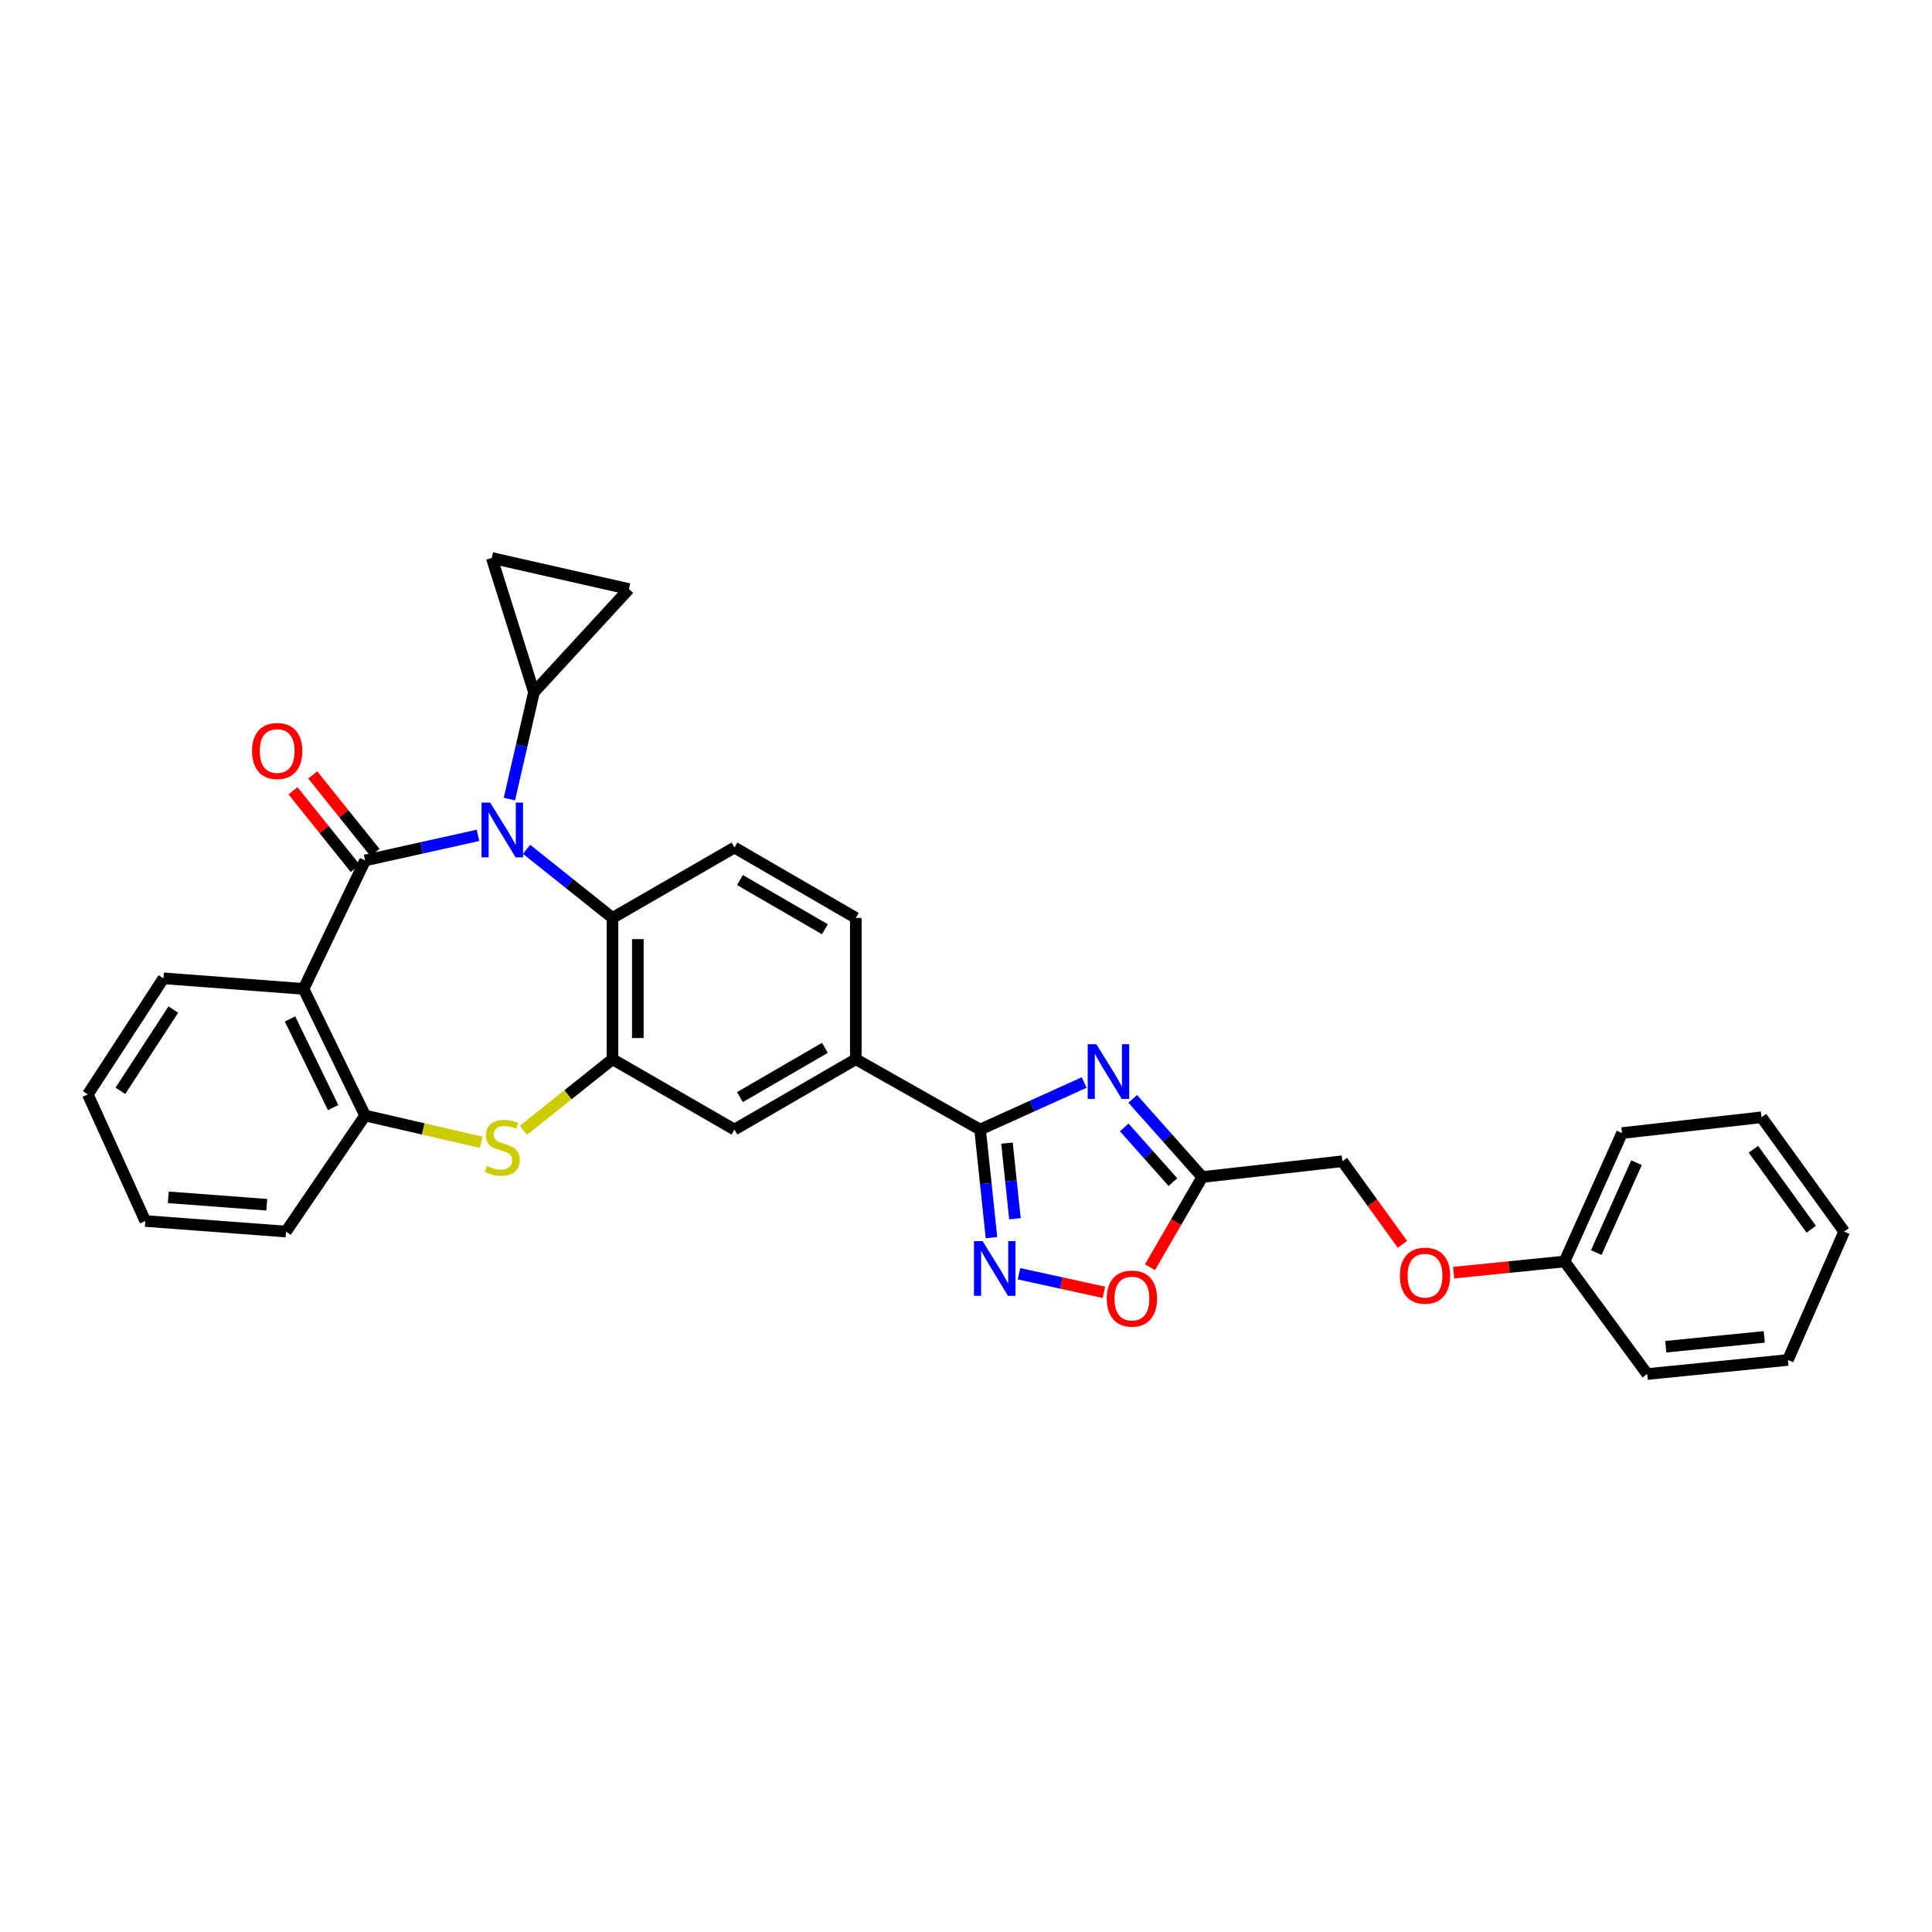 <?xml version='1.0' encoding='iso-8859-1'?>
<svg version='1.1' baseProfile='full'
              xmlns='http://www.w3.org/2000/svg'
                      xmlns:rdkit='http://www.rdkit.org/xml'
                      xmlns:xlink='http://www.w3.org/1999/xlink'
                  xml:space='preserve'
width='1000px' height='1000px' viewBox='0 0 1000 1000'>
<!-- END OF HEADER -->
<rect style='opacity:1.0;fill:#FFFFFF;stroke:none' width='1000' height='1000' x='0' y='0'> </rect>
<path class='bond-0' d='M 188.982,445.366 L 218.204,438.872' style='fill:none;fill-rule:evenodd;stroke:#000000;stroke-width:6px;stroke-linecap:butt;stroke-linejoin:miter;stroke-opacity:1' />
<path class='bond-0' d='M 218.204,438.872 L 247.426,432.378' style='fill:none;fill-rule:evenodd;stroke:#0000FF;stroke-width:6px;stroke-linecap:butt;stroke-linejoin:miter;stroke-opacity:1' />
<path class='bond-2' d='M 188.982,445.366 L 157.118,511.847' style='fill:none;fill-rule:evenodd;stroke:#000000;stroke-width:6px;stroke-linecap:butt;stroke-linejoin:miter;stroke-opacity:1' />
<path class='bond-17' d='M 194.093,441.265 L 177.985,421.189' style='fill:none;fill-rule:evenodd;stroke:#000000;stroke-width:6px;stroke-linecap:butt;stroke-linejoin:miter;stroke-opacity:1' />
<path class='bond-17' d='M 177.985,421.189 L 161.878,401.113' style='fill:none;fill-rule:evenodd;stroke:#FF0000;stroke-width:6px;stroke-linecap:butt;stroke-linejoin:miter;stroke-opacity:1' />
<path class='bond-17' d='M 183.87,449.467 L 167.762,429.391' style='fill:none;fill-rule:evenodd;stroke:#000000;stroke-width:6px;stroke-linecap:butt;stroke-linejoin:miter;stroke-opacity:1' />
<path class='bond-17' d='M 167.762,429.391 L 151.655,409.315' style='fill:none;fill-rule:evenodd;stroke:#FF0000;stroke-width:6px;stroke-linecap:butt;stroke-linejoin:miter;stroke-opacity:1' />
<path class='bond-7' d='M 272.549,439.613 L 294.792,457.362' style='fill:none;fill-rule:evenodd;stroke:#0000FF;stroke-width:6px;stroke-linecap:butt;stroke-linejoin:miter;stroke-opacity:1' />
<path class='bond-7' d='M 294.792,457.362 L 317.036,475.112' style='fill:none;fill-rule:evenodd;stroke:#000000;stroke-width:6px;stroke-linecap:butt;stroke-linejoin:miter;stroke-opacity:1' />
<path class='bond-9' d='M 263.66,413.598 L 270.018,385.938' style='fill:none;fill-rule:evenodd;stroke:#0000FF;stroke-width:6px;stroke-linecap:butt;stroke-linejoin:miter;stroke-opacity:1' />
<path class='bond-9' d='M 270.018,385.938 L 276.375,358.279' style='fill:none;fill-rule:evenodd;stroke:#000000;stroke-width:6px;stroke-linecap:butt;stroke-linejoin:miter;stroke-opacity:1' />
<path class='bond-1' d='M 561.17,560.31 L 534.23,572.483' style='fill:none;fill-rule:evenodd;stroke:#0000FF;stroke-width:6px;stroke-linecap:butt;stroke-linejoin:miter;stroke-opacity:1' />
<path class='bond-1' d='M 534.23,572.483 L 507.289,584.656' style='fill:none;fill-rule:evenodd;stroke:#000000;stroke-width:6px;stroke-linecap:butt;stroke-linejoin:miter;stroke-opacity:1' />
<path class='bond-8' d='M 586.3,568.765 L 604.293,588.998' style='fill:none;fill-rule:evenodd;stroke:#0000FF;stroke-width:6px;stroke-linecap:butt;stroke-linejoin:miter;stroke-opacity:1' />
<path class='bond-8' d='M 604.293,588.998 L 622.287,609.231' style='fill:none;fill-rule:evenodd;stroke:#000000;stroke-width:6px;stroke-linecap:butt;stroke-linejoin:miter;stroke-opacity:1' />
<path class='bond-8' d='M 581.904,583.544 L 594.499,597.708' style='fill:none;fill-rule:evenodd;stroke:#0000FF;stroke-width:6px;stroke-linecap:butt;stroke-linejoin:miter;stroke-opacity:1' />
<path class='bond-8' d='M 594.499,597.708 L 607.095,611.871' style='fill:none;fill-rule:evenodd;stroke:#000000;stroke-width:6px;stroke-linecap:butt;stroke-linejoin:miter;stroke-opacity:1' />
<path class='bond-10' d='M 157.118,511.847 L 188.982,577.389' style='fill:none;fill-rule:evenodd;stroke:#000000;stroke-width:6px;stroke-linecap:butt;stroke-linejoin:miter;stroke-opacity:1' />
<path class='bond-10' d='M 150.11,527.409 L 172.415,573.288' style='fill:none;fill-rule:evenodd;stroke:#000000;stroke-width:6px;stroke-linecap:butt;stroke-linejoin:miter;stroke-opacity:1' />
<path class='bond-21' d='M 157.118,511.847 L 84.608,506.379' style='fill:none;fill-rule:evenodd;stroke:#000000;stroke-width:6px;stroke-linecap:butt;stroke-linejoin:miter;stroke-opacity:1' />
<path class='bond-3' d='M 507.289,584.656 L 442.956,548.255' style='fill:none;fill-rule:evenodd;stroke:#000000;stroke-width:6px;stroke-linecap:butt;stroke-linejoin:miter;stroke-opacity:1' />
<path class='bond-6' d='M 507.289,584.656 L 510.237,612.625' style='fill:none;fill-rule:evenodd;stroke:#000000;stroke-width:6px;stroke-linecap:butt;stroke-linejoin:miter;stroke-opacity:1' />
<path class='bond-6' d='M 510.237,612.625 L 513.186,640.594' style='fill:none;fill-rule:evenodd;stroke:#0000FF;stroke-width:6px;stroke-linecap:butt;stroke-linejoin:miter;stroke-opacity:1' />
<path class='bond-6' d='M 521.208,591.672 L 523.272,611.251' style='fill:none;fill-rule:evenodd;stroke:#000000;stroke-width:6px;stroke-linecap:butt;stroke-linejoin:miter;stroke-opacity:1' />
<path class='bond-6' d='M 523.272,611.251 L 525.336,630.829' style='fill:none;fill-rule:evenodd;stroke:#0000FF;stroke-width:6px;stroke-linecap:butt;stroke-linejoin:miter;stroke-opacity:1' />
<path class='bond-4' d='M 317.036,548.255 L 317.036,475.112' style='fill:none;fill-rule:evenodd;stroke:#000000;stroke-width:6px;stroke-linecap:butt;stroke-linejoin:miter;stroke-opacity:1' />
<path class='bond-4' d='M 330.143,537.284 L 330.143,486.083' style='fill:none;fill-rule:evenodd;stroke:#000000;stroke-width:6px;stroke-linecap:butt;stroke-linejoin:miter;stroke-opacity:1' />
<path class='bond-15' d='M 317.036,548.255 L 380.145,584.656' style='fill:none;fill-rule:evenodd;stroke:#000000;stroke-width:6px;stroke-linecap:butt;stroke-linejoin:miter;stroke-opacity:1' />
<path class='bond-31' d='M 317.036,548.255 L 293.962,566.661' style='fill:none;fill-rule:evenodd;stroke:#000000;stroke-width:6px;stroke-linecap:butt;stroke-linejoin:miter;stroke-opacity:1' />
<path class='bond-31' d='M 293.962,566.661 L 270.889,585.066' style='fill:none;fill-rule:evenodd;stroke:#CCCC00;stroke-width:6px;stroke-linecap:butt;stroke-linejoin:miter;stroke-opacity:1' />
<path class='bond-5' d='M 249.083,591.251 L 219.032,584.32' style='fill:none;fill-rule:evenodd;stroke:#CCCC00;stroke-width:6px;stroke-linecap:butt;stroke-linejoin:miter;stroke-opacity:1' />
<path class='bond-5' d='M 219.032,584.32 L 188.982,577.389' style='fill:none;fill-rule:evenodd;stroke:#000000;stroke-width:6px;stroke-linecap:butt;stroke-linejoin:miter;stroke-opacity:1' />
<path class='bond-11' d='M 527.426,659.301 L 549.405,664.097' style='fill:none;fill-rule:evenodd;stroke:#0000FF;stroke-width:6px;stroke-linecap:butt;stroke-linejoin:miter;stroke-opacity:1' />
<path class='bond-11' d='M 549.405,664.097 L 571.383,668.893' style='fill:none;fill-rule:evenodd;stroke:#FF0000;stroke-width:6px;stroke-linecap:butt;stroke-linejoin:miter;stroke-opacity:1' />
<path class='bond-16' d='M 317.036,475.112 L 380.145,438.696' style='fill:none;fill-rule:evenodd;stroke:#000000;stroke-width:6px;stroke-linecap:butt;stroke-linejoin:miter;stroke-opacity:1' />
<path class='bond-19' d='M 622.287,609.231 L 694.797,601.054' style='fill:none;fill-rule:evenodd;stroke:#000000;stroke-width:6px;stroke-linecap:butt;stroke-linejoin:miter;stroke-opacity:1' />
<path class='bond-35' d='M 622.287,609.231 L 608.758,632.576' style='fill:none;fill-rule:evenodd;stroke:#000000;stroke-width:6px;stroke-linecap:butt;stroke-linejoin:miter;stroke-opacity:1' />
<path class='bond-35' d='M 608.758,632.576 L 595.23,655.921' style='fill:none;fill-rule:evenodd;stroke:#FF0000;stroke-width:6px;stroke-linecap:butt;stroke-linejoin:miter;stroke-opacity:1' />
<path class='bond-13' d='M 276.375,358.279 L 325.526,304.89' style='fill:none;fill-rule:evenodd;stroke:#000000;stroke-width:6px;stroke-linecap:butt;stroke-linejoin:miter;stroke-opacity:1' />
<path class='bond-14' d='M 276.375,358.279 L 254.531,288.805' style='fill:none;fill-rule:evenodd;stroke:#000000;stroke-width:6px;stroke-linecap:butt;stroke-linejoin:miter;stroke-opacity:1' />
<path class='bond-23' d='M 188.982,577.389 L 148.03,637.454' style='fill:none;fill-rule:evenodd;stroke:#000000;stroke-width:6px;stroke-linecap:butt;stroke-linejoin:miter;stroke-opacity:1' />
<path class='bond-12' d='M 442.956,548.255 L 442.956,475.112' style='fill:none;fill-rule:evenodd;stroke:#000000;stroke-width:6px;stroke-linecap:butt;stroke-linejoin:miter;stroke-opacity:1' />
<path class='bond-34' d='M 442.956,548.255 L 380.145,584.656' style='fill:none;fill-rule:evenodd;stroke:#000000;stroke-width:6px;stroke-linecap:butt;stroke-linejoin:miter;stroke-opacity:1' />
<path class='bond-34' d='M 426.963,542.375 L 382.995,567.855' style='fill:none;fill-rule:evenodd;stroke:#000000;stroke-width:6px;stroke-linecap:butt;stroke-linejoin:miter;stroke-opacity:1' />
<path class='bond-32' d='M 325.526,304.89 L 254.531,288.805' style='fill:none;fill-rule:evenodd;stroke:#000000;stroke-width:6px;stroke-linecap:butt;stroke-linejoin:miter;stroke-opacity:1' />
<path class='bond-18' d='M 380.145,438.696 L 442.956,475.112' style='fill:none;fill-rule:evenodd;stroke:#000000;stroke-width:6px;stroke-linecap:butt;stroke-linejoin:miter;stroke-opacity:1' />
<path class='bond-18' d='M 382.993,455.498 L 426.961,480.988' style='fill:none;fill-rule:evenodd;stroke:#000000;stroke-width:6px;stroke-linecap:butt;stroke-linejoin:miter;stroke-opacity:1' />
<path class='bond-20' d='M 694.797,601.054 L 710.351,622.559' style='fill:none;fill-rule:evenodd;stroke:#000000;stroke-width:6px;stroke-linecap:butt;stroke-linejoin:miter;stroke-opacity:1' />
<path class='bond-20' d='M 710.351,622.559 L 725.906,644.064' style='fill:none;fill-rule:evenodd;stroke:#FF0000;stroke-width:6px;stroke-linecap:butt;stroke-linejoin:miter;stroke-opacity:1' />
<path class='bond-22' d='M 752.398,658.719 L 781.1,655.83' style='fill:none;fill-rule:evenodd;stroke:#FF0000;stroke-width:6px;stroke-linecap:butt;stroke-linejoin:miter;stroke-opacity:1' />
<path class='bond-22' d='M 781.1,655.83 L 809.802,652.942' style='fill:none;fill-rule:evenodd;stroke:#000000;stroke-width:6px;stroke-linecap:butt;stroke-linejoin:miter;stroke-opacity:1' />
<path class='bond-26' d='M 84.608,506.379 L 45.455,566.466' style='fill:none;fill-rule:evenodd;stroke:#000000;stroke-width:6px;stroke-linecap:butt;stroke-linejoin:miter;stroke-opacity:1' />
<path class='bond-26' d='M 89.716,522.547 L 62.309,564.609' style='fill:none;fill-rule:evenodd;stroke:#000000;stroke-width:6px;stroke-linecap:butt;stroke-linejoin:miter;stroke-opacity:1' />
<path class='bond-24' d='M 809.802,652.942 L 839.547,586.476' style='fill:none;fill-rule:evenodd;stroke:#000000;stroke-width:6px;stroke-linecap:butt;stroke-linejoin:miter;stroke-opacity:1' />
<path class='bond-24' d='M 826.227,648.326 L 847.049,601.8' style='fill:none;fill-rule:evenodd;stroke:#000000;stroke-width:6px;stroke-linecap:butt;stroke-linejoin:miter;stroke-opacity:1' />
<path class='bond-25' d='M 809.802,652.942 L 852.581,711.195' style='fill:none;fill-rule:evenodd;stroke:#000000;stroke-width:6px;stroke-linecap:butt;stroke-linejoin:miter;stroke-opacity:1' />
<path class='bond-33' d='M 148.03,637.454 L 75.2,631.986' style='fill:none;fill-rule:evenodd;stroke:#000000;stroke-width:6px;stroke-linecap:butt;stroke-linejoin:miter;stroke-opacity:1' />
<path class='bond-33' d='M 138.087,623.564 L 87.106,619.736' style='fill:none;fill-rule:evenodd;stroke:#000000;stroke-width:6px;stroke-linecap:butt;stroke-linejoin:miter;stroke-opacity:1' />
<path class='bond-28' d='M 839.547,586.476 L 911.759,578.292' style='fill:none;fill-rule:evenodd;stroke:#000000;stroke-width:6px;stroke-linecap:butt;stroke-linejoin:miter;stroke-opacity:1' />
<path class='bond-29' d='M 852.581,711.195 L 925.412,703.921' style='fill:none;fill-rule:evenodd;stroke:#000000;stroke-width:6px;stroke-linecap:butt;stroke-linejoin:miter;stroke-opacity:1' />
<path class='bond-29' d='M 862.203,697.062 L 913.185,691.97' style='fill:none;fill-rule:evenodd;stroke:#000000;stroke-width:6px;stroke-linecap:butt;stroke-linejoin:miter;stroke-opacity:1' />
<path class='bond-27' d='M 45.455,566.466 L 75.2,631.986' style='fill:none;fill-rule:evenodd;stroke:#000000;stroke-width:6px;stroke-linecap:butt;stroke-linejoin:miter;stroke-opacity:1' />
<path class='bond-36' d='M 911.759,578.292 L 954.545,637.454' style='fill:none;fill-rule:evenodd;stroke:#000000;stroke-width:6px;stroke-linecap:butt;stroke-linejoin:miter;stroke-opacity:1' />
<path class='bond-36' d='M 907.556,594.847 L 937.507,636.261' style='fill:none;fill-rule:evenodd;stroke:#000000;stroke-width:6px;stroke-linecap:butt;stroke-linejoin:miter;stroke-opacity:1' />
<path class='bond-30' d='M 925.412,703.921 L 954.545,637.454' style='fill:none;fill-rule:evenodd;stroke:#000000;stroke-width:6px;stroke-linecap:butt;stroke-linejoin:miter;stroke-opacity:1' />
<path  class='atom-1' d='M 253.725 415.427
L 263.005 430.427
Q 263.925 431.907, 265.405 434.587
Q 266.885 437.267, 266.965 437.427
L 266.965 415.427
L 270.725 415.427
L 270.725 443.747
L 266.845 443.747
L 256.885 427.347
Q 255.725 425.427, 254.485 423.227
Q 253.285 421.027, 252.925 420.347
L 252.925 443.747
L 249.245 443.747
L 249.245 415.427
L 253.725 415.427
' fill='#0000FF'/>
<path  class='atom-2' d='M 567.473 540.474
L 576.753 555.474
Q 577.673 556.954, 579.153 559.634
Q 580.633 562.314, 580.713 562.474
L 580.713 540.474
L 584.473 540.474
L 584.473 568.794
L 580.593 568.794
L 570.633 552.394
Q 569.473 550.474, 568.233 548.274
Q 567.033 546.074, 566.673 545.394
L 566.673 568.794
L 562.993 568.794
L 562.993 540.474
L 567.473 540.474
' fill='#0000FF'/>
<path  class='atom-6' d='M 251.985 603.485
Q 252.305 603.605, 253.625 604.165
Q 254.945 604.725, 256.385 605.085
Q 257.865 605.405, 259.305 605.405
Q 261.985 605.405, 263.545 604.125
Q 265.105 602.805, 265.105 600.525
Q 265.105 598.965, 264.305 598.005
Q 263.545 597.045, 262.345 596.525
Q 261.145 596.005, 259.145 595.405
Q 256.625 594.645, 255.105 593.925
Q 253.625 593.205, 252.545 591.685
Q 251.505 590.165, 251.505 587.605
Q 251.505 584.045, 253.905 581.845
Q 256.345 579.645, 261.145 579.645
Q 264.425 579.645, 268.145 581.205
L 267.225 584.285
Q 263.825 582.885, 261.265 582.885
Q 258.505 582.885, 256.985 584.045
Q 255.465 585.165, 255.505 587.125
Q 255.505 588.645, 256.265 589.565
Q 257.065 590.485, 258.185 591.005
Q 259.345 591.525, 261.265 592.125
Q 263.825 592.925, 265.345 593.725
Q 266.865 594.525, 267.945 596.165
Q 269.065 597.765, 269.065 600.525
Q 269.065 604.445, 266.425 606.565
Q 263.825 608.645, 259.465 608.645
Q 256.945 608.645, 255.025 608.085
Q 253.145 607.565, 250.905 606.645
L 251.985 603.485
' fill='#CCCC00'/>
<path  class='atom-7' d='M 508.609 642.401
L 517.889 657.401
Q 518.809 658.881, 520.289 661.561
Q 521.769 664.241, 521.849 664.401
L 521.849 642.401
L 525.609 642.401
L 525.609 670.721
L 521.729 670.721
L 511.769 654.321
Q 510.609 652.401, 509.369 650.201
Q 508.169 648.001, 507.809 647.321
L 507.809 670.721
L 504.129 670.721
L 504.129 642.401
L 508.609 642.401
' fill='#0000FF'/>
<path  class='atom-12' d='M 572.879 672.136
Q 572.879 665.336, 576.239 661.536
Q 579.599 657.736, 585.879 657.736
Q 592.159 657.736, 595.519 661.536
Q 598.879 665.336, 598.879 672.136
Q 598.879 679.016, 595.479 682.936
Q 592.079 686.816, 585.879 686.816
Q 579.639 686.816, 576.239 682.936
Q 572.879 679.056, 572.879 672.136
M 585.879 683.616
Q 590.199 683.616, 592.519 680.736
Q 594.879 677.816, 594.879 672.136
Q 594.879 666.576, 592.519 663.776
Q 590.199 660.936, 585.879 660.936
Q 581.559 660.936, 579.199 663.736
Q 576.879 666.536, 576.879 672.136
Q 576.879 677.856, 579.199 680.736
Q 581.559 683.616, 585.879 683.616
' fill='#FF0000'/>
<path  class='atom-18' d='M 130.465 388.715
Q 130.465 381.915, 133.825 378.115
Q 137.185 374.315, 143.465 374.315
Q 149.745 374.315, 153.105 378.115
Q 156.465 381.915, 156.465 388.715
Q 156.465 395.595, 153.065 399.515
Q 149.665 403.395, 143.465 403.395
Q 137.225 403.395, 133.825 399.515
Q 130.465 395.635, 130.465 388.715
M 143.465 400.195
Q 147.785 400.195, 150.105 397.315
Q 152.465 394.395, 152.465 388.715
Q 152.465 383.155, 150.105 380.355
Q 147.785 377.515, 143.465 377.515
Q 139.145 377.515, 136.785 380.315
Q 134.465 383.115, 134.465 388.715
Q 134.465 394.435, 136.785 397.315
Q 139.145 400.195, 143.465 400.195
' fill='#FF0000'/>
<path  class='atom-21' d='M 724.583 660.289
Q 724.583 653.489, 727.943 649.689
Q 731.303 645.889, 737.583 645.889
Q 743.863 645.889, 747.223 649.689
Q 750.583 653.489, 750.583 660.289
Q 750.583 667.169, 747.183 671.089
Q 743.783 674.969, 737.583 674.969
Q 731.343 674.969, 727.943 671.089
Q 724.583 667.209, 724.583 660.289
M 737.583 671.769
Q 741.903 671.769, 744.223 668.889
Q 746.583 665.969, 746.583 660.289
Q 746.583 654.729, 744.223 651.929
Q 741.903 649.089, 737.583 649.089
Q 733.263 649.089, 730.903 651.889
Q 728.583 654.689, 728.583 660.289
Q 728.583 666.009, 730.903 668.889
Q 733.263 671.769, 737.583 671.769
' fill='#FF0000'/>
</svg>
